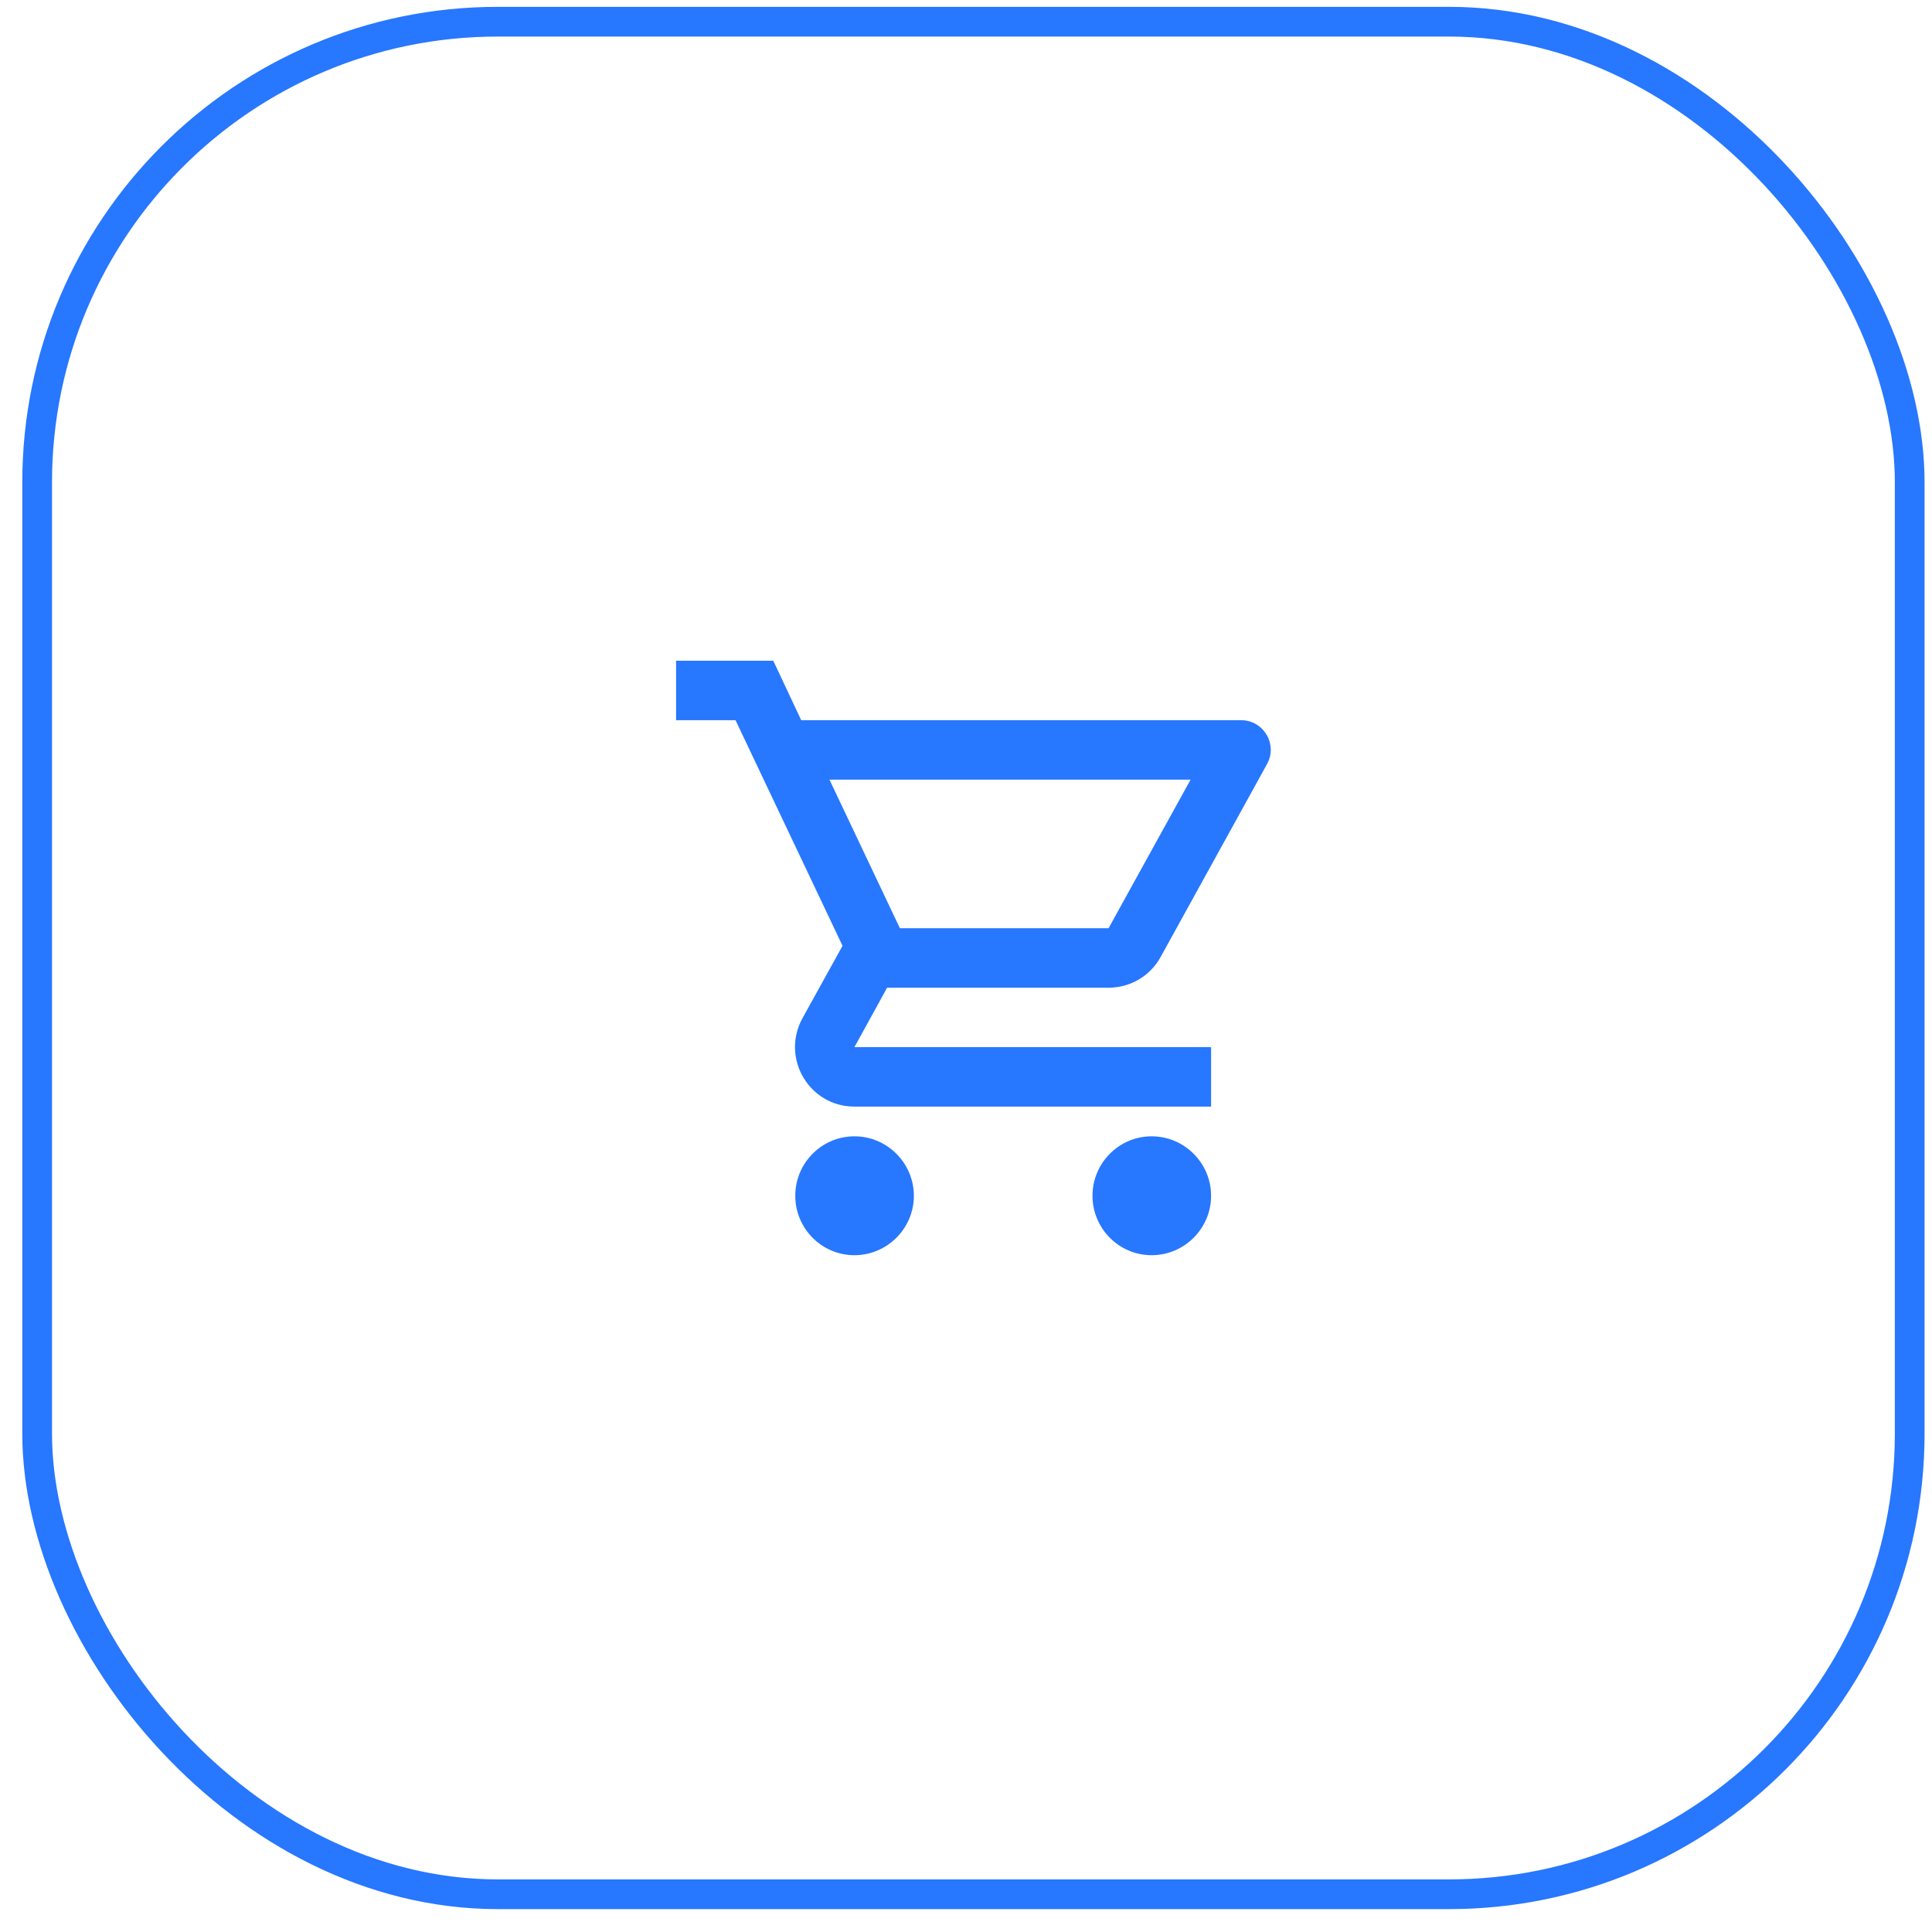 <svg width="65" height="65" viewBox="0 0 65 65" fill="none" xmlns="http://www.w3.org/2000/svg">
<rect x="1.25" y="0.73" width="63" height="63" rx="15.5" stroke="#2777FF"/>
<path d="M37.296 33.23C38.046 33.23 38.706 32.821 39.046 32.2L42.626 25.71C42.996 25.05 42.516 24.23 41.756 24.23H26.956L26.016 22.23H22.746V24.23H24.746L28.346 31.82L26.996 34.261C26.266 35.6 27.226 37.23 28.746 37.23H40.746V35.23H28.746L29.846 33.23H37.296ZM27.906 26.23H40.056L37.296 31.23H30.276L27.906 26.23ZM28.746 38.23C27.646 38.23 26.756 39.13 26.756 40.23C26.756 41.331 27.646 42.23 28.746 42.23C29.846 42.23 30.746 41.331 30.746 40.23C30.746 39.13 29.846 38.23 28.746 38.23ZM38.746 38.23C37.646 38.23 36.756 39.13 36.756 40.23C36.756 41.331 37.646 42.23 38.746 42.23C39.846 42.23 40.746 41.331 40.746 40.23C40.746 39.13 39.846 38.23 38.746 38.23Z" fill="#2777FF"/>
</svg>
